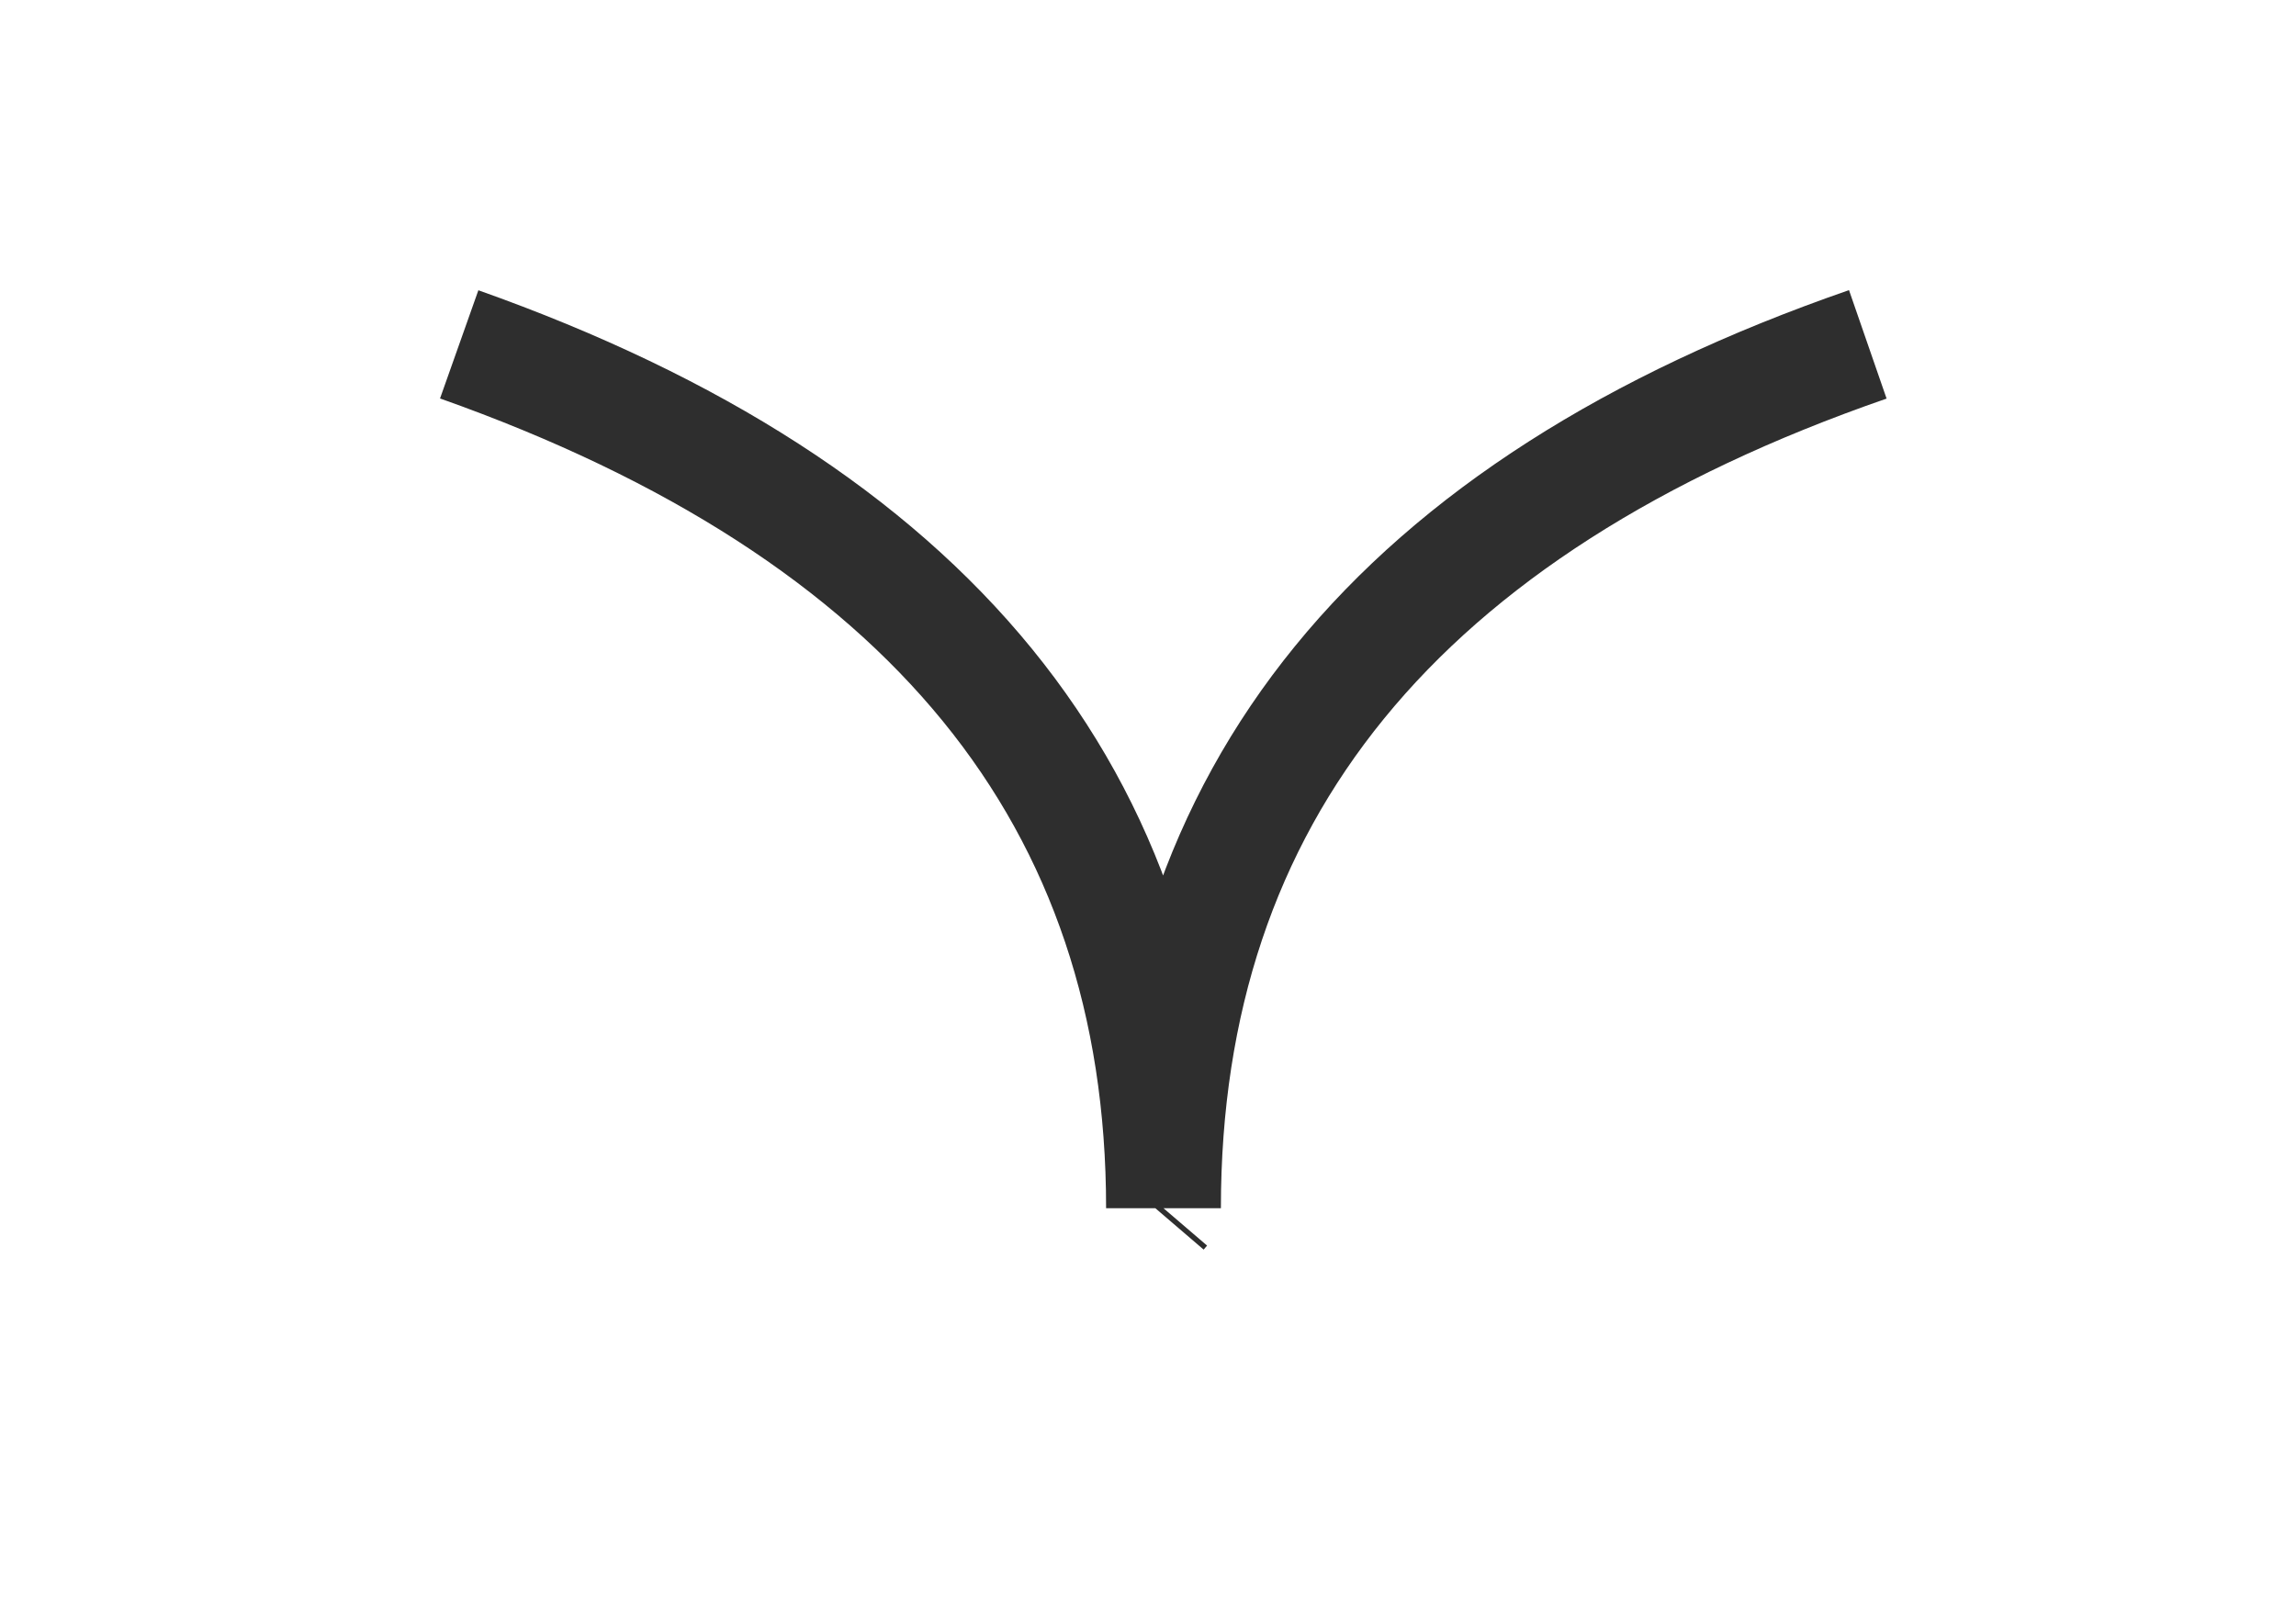 <svg width="20" height="14" viewBox="0 0 20 14" fill="none" xmlns="http://www.w3.org/2000/svg">
<path d="M10.135 10.526L10.105 10.561M10.135 10.526C10.135 6.957 8.09 4.449 4 3M10.135 10.526C10.135 6.926 12.18 4.417 16.27 3" stroke="#2E2E2E"/>
</svg>
